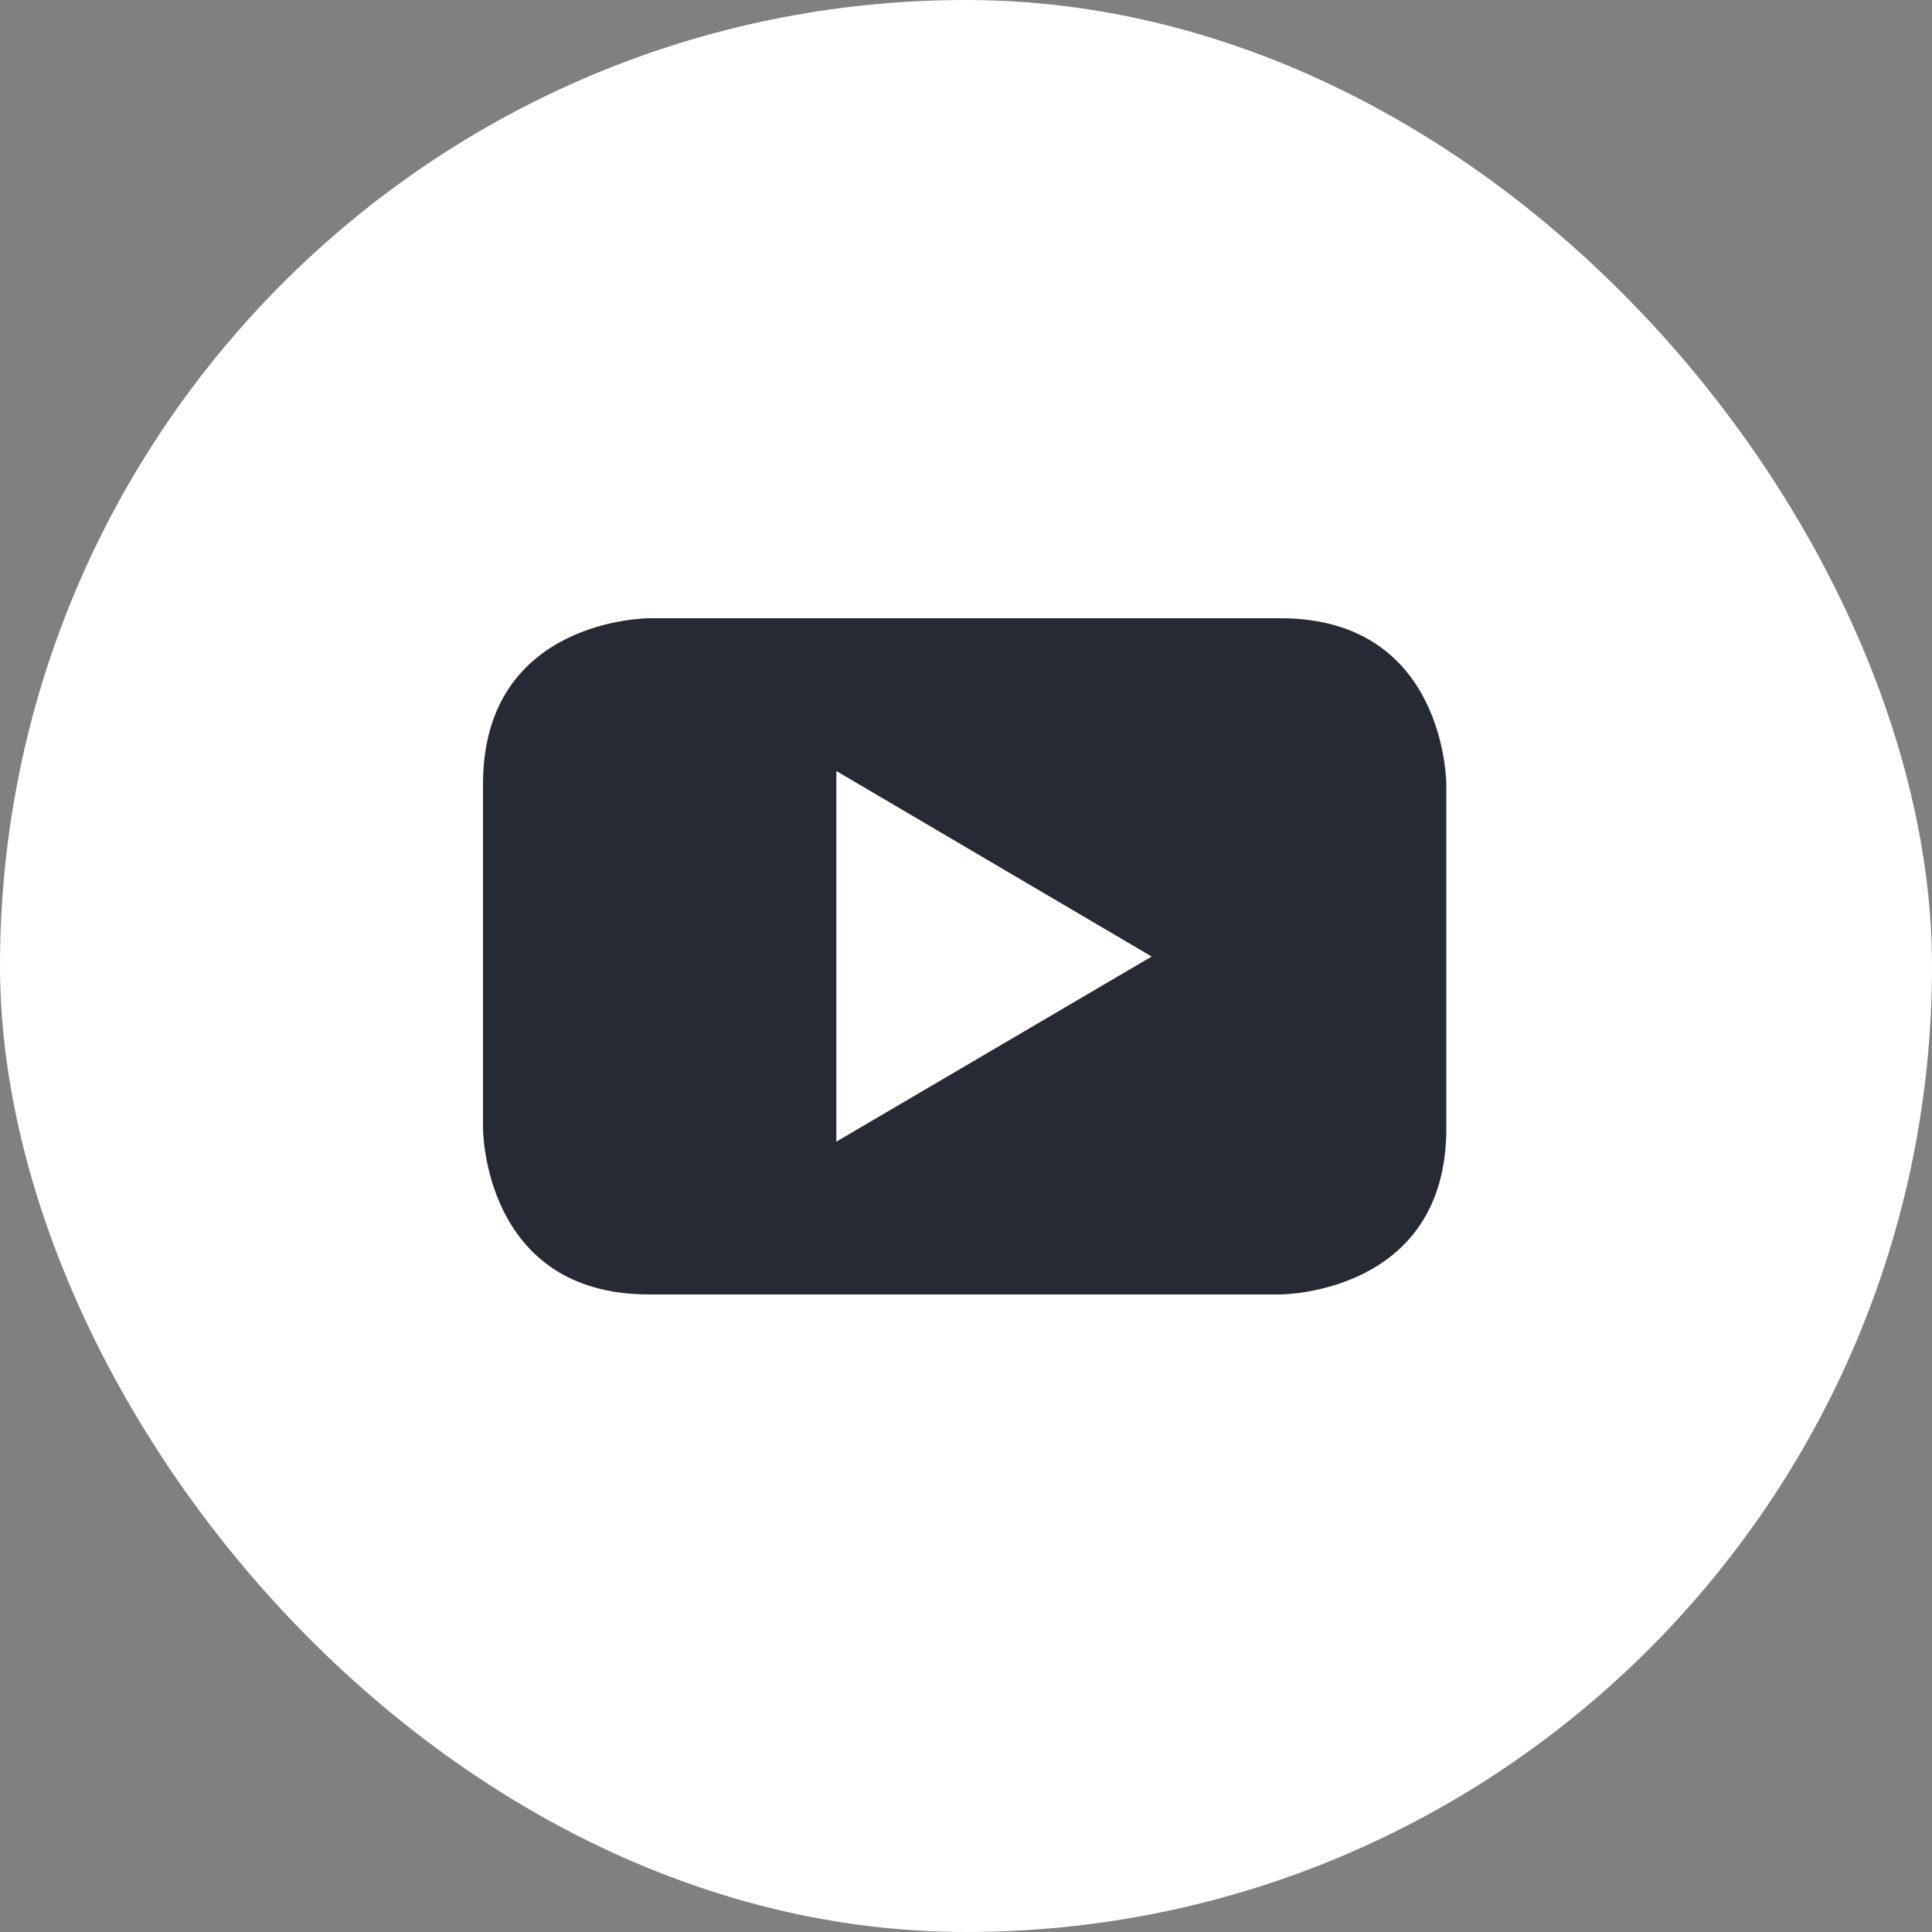 <?xml version="1.0" encoding="UTF-8"?> <svg xmlns="http://www.w3.org/2000/svg" width="100" height="100" viewBox="0 0 100 100" fill="none"><rect x="0" y="0" width="100" height="100" fill="#808080" stroke="none"/> <rect width="100" height="100" rx="50" fill="white"></rect> <path d="M66.272 32H33.589C33.589 32 25 32 25 40.589V58.411C25 58.411 25 67 33.589 67H66.272C66.272 67 74.861 67 74.861 58.411V40.589C74.861 40.589 74.861 32 66.272 32ZM43.289 59.092V39.908L59.611 49.51L43.289 59.092Z" fill="#252A34"></path> </svg> 